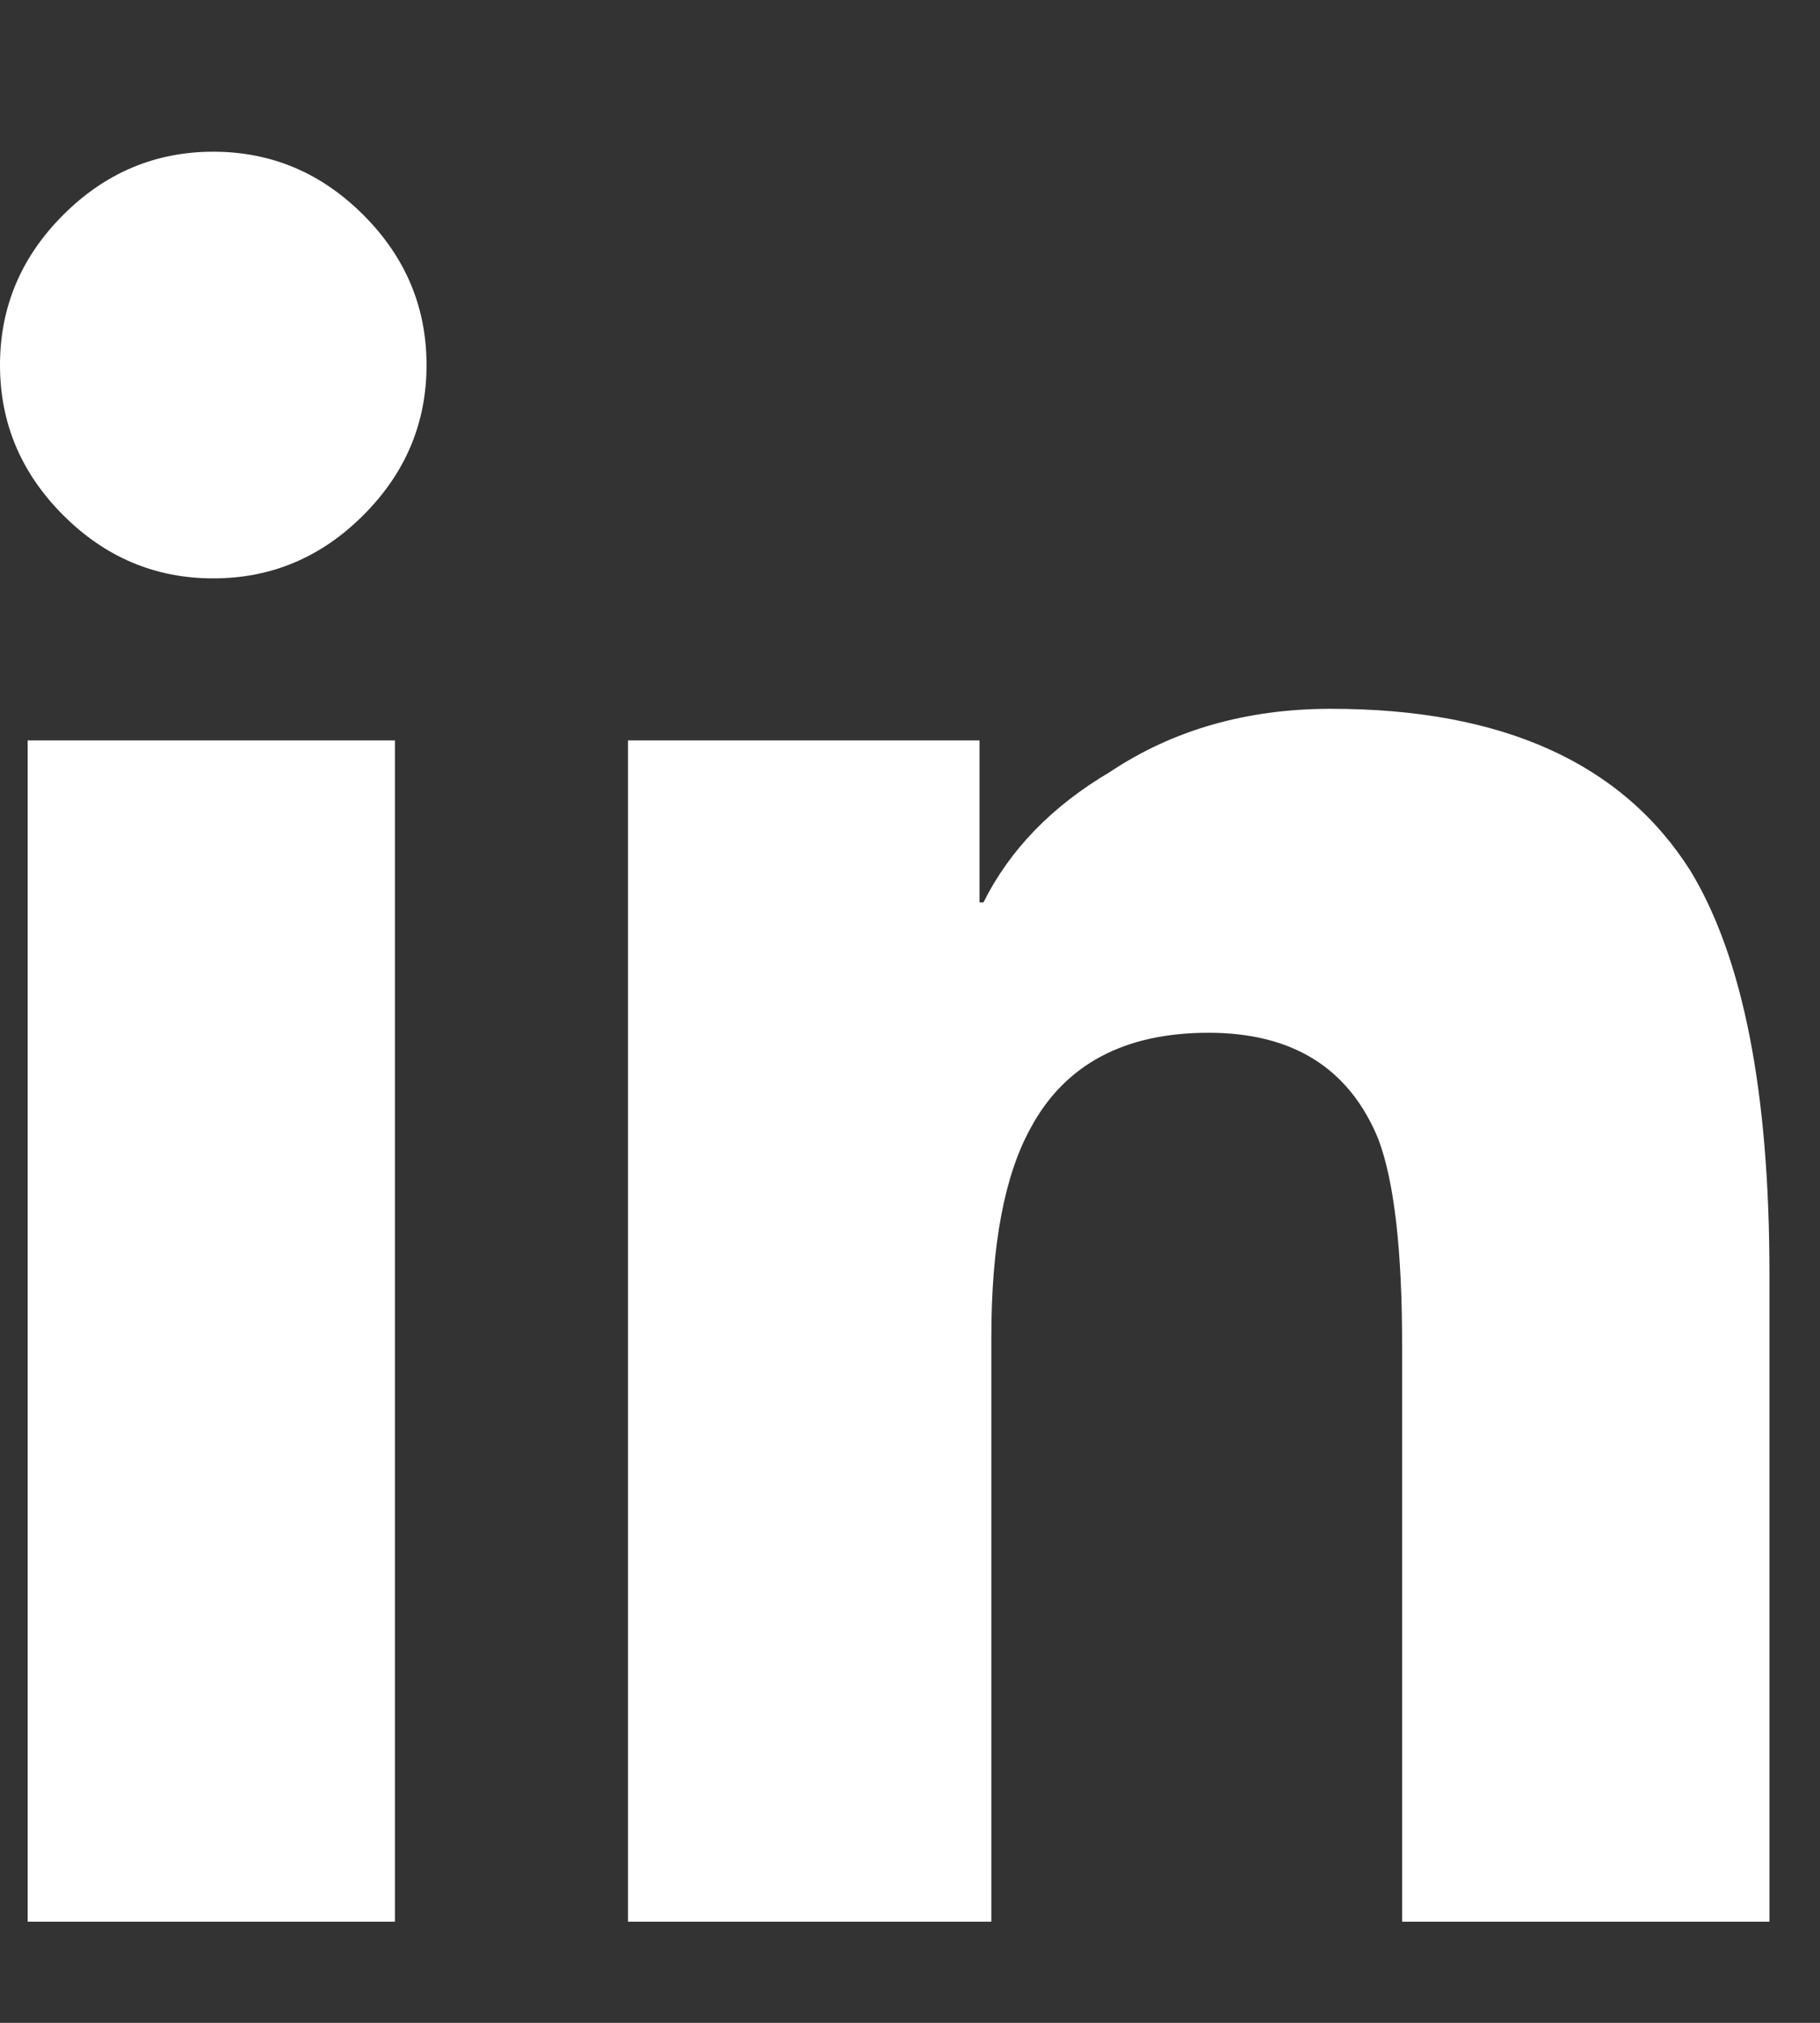 <?xml version="1.0" encoding="UTF-8" standalone="no"?>
<svg width="36px" height="40px" viewBox="0 0 36 40" version="1.1" xmlns="http://www.w3.org/2000/svg" xmlns:xlink="http://www.w3.org/1999/xlink">
    <rect x="0" y="0" width="36" height="40" fill="#333333" stroke="none"/>
    <!-- Generator: Sketch 50.2 (55047) - http://www.bohemiancoding.com/sketch -->
    <title>icon-linkedin</title>
    <desc>Created with Sketch.</desc>
    <defs></defs>
    <g id="Page-1" stroke="none" stroke-width="1" fill="none" fill-rule="evenodd">
        <g id="Artboard-2" transform="translate(-348, -155)" fill="#FFFFFF">
            <path d="M355.812,193 L348.547,193 L348.547,169.641 L355.812,169.641 L355.812,193 Z M352.219,166.437 C351.073,166.437 350.083,166.021 349.25,165.187 C348.417,164.354 348,163.365 348,162.219 C348,161.073 348.417,160.083 349.25,159.25 C350.083,158.417 351.073,158 352.219,158 C353.365,158 354.354,158.417 355.187,159.25 C356.021,160.083 356.437,161.073 356.437,162.219 C356.437,163.365 356.021,164.354 355.187,165.187 C354.354,166.021 353.365,166.437 352.219,166.437 Z M383,193 L375.734,193 L375.734,181.594 C375.734,179.719 375.578,178.365 375.266,177.531 C374.693,176.125 373.573,175.422 371.906,175.422 C370.24,175.422 369.068,176.047 368.391,177.297 C367.87,178.234 367.609,179.615 367.609,181.437 L367.609,193 L360.422,193 L360.422,169.641 L367.375,169.641 L367.375,172.844 L367.453,172.844 C367.974,171.802 368.807,170.943 369.953,170.266 C371.203,169.432 372.661,169.016 374.328,169.016 C377.713,169.016 380.083,170.083 381.437,172.219 C382.479,173.937 383,176.594 383,180.187 L383,193 Z" id=""></path>
        </g>
    </g>
</svg>